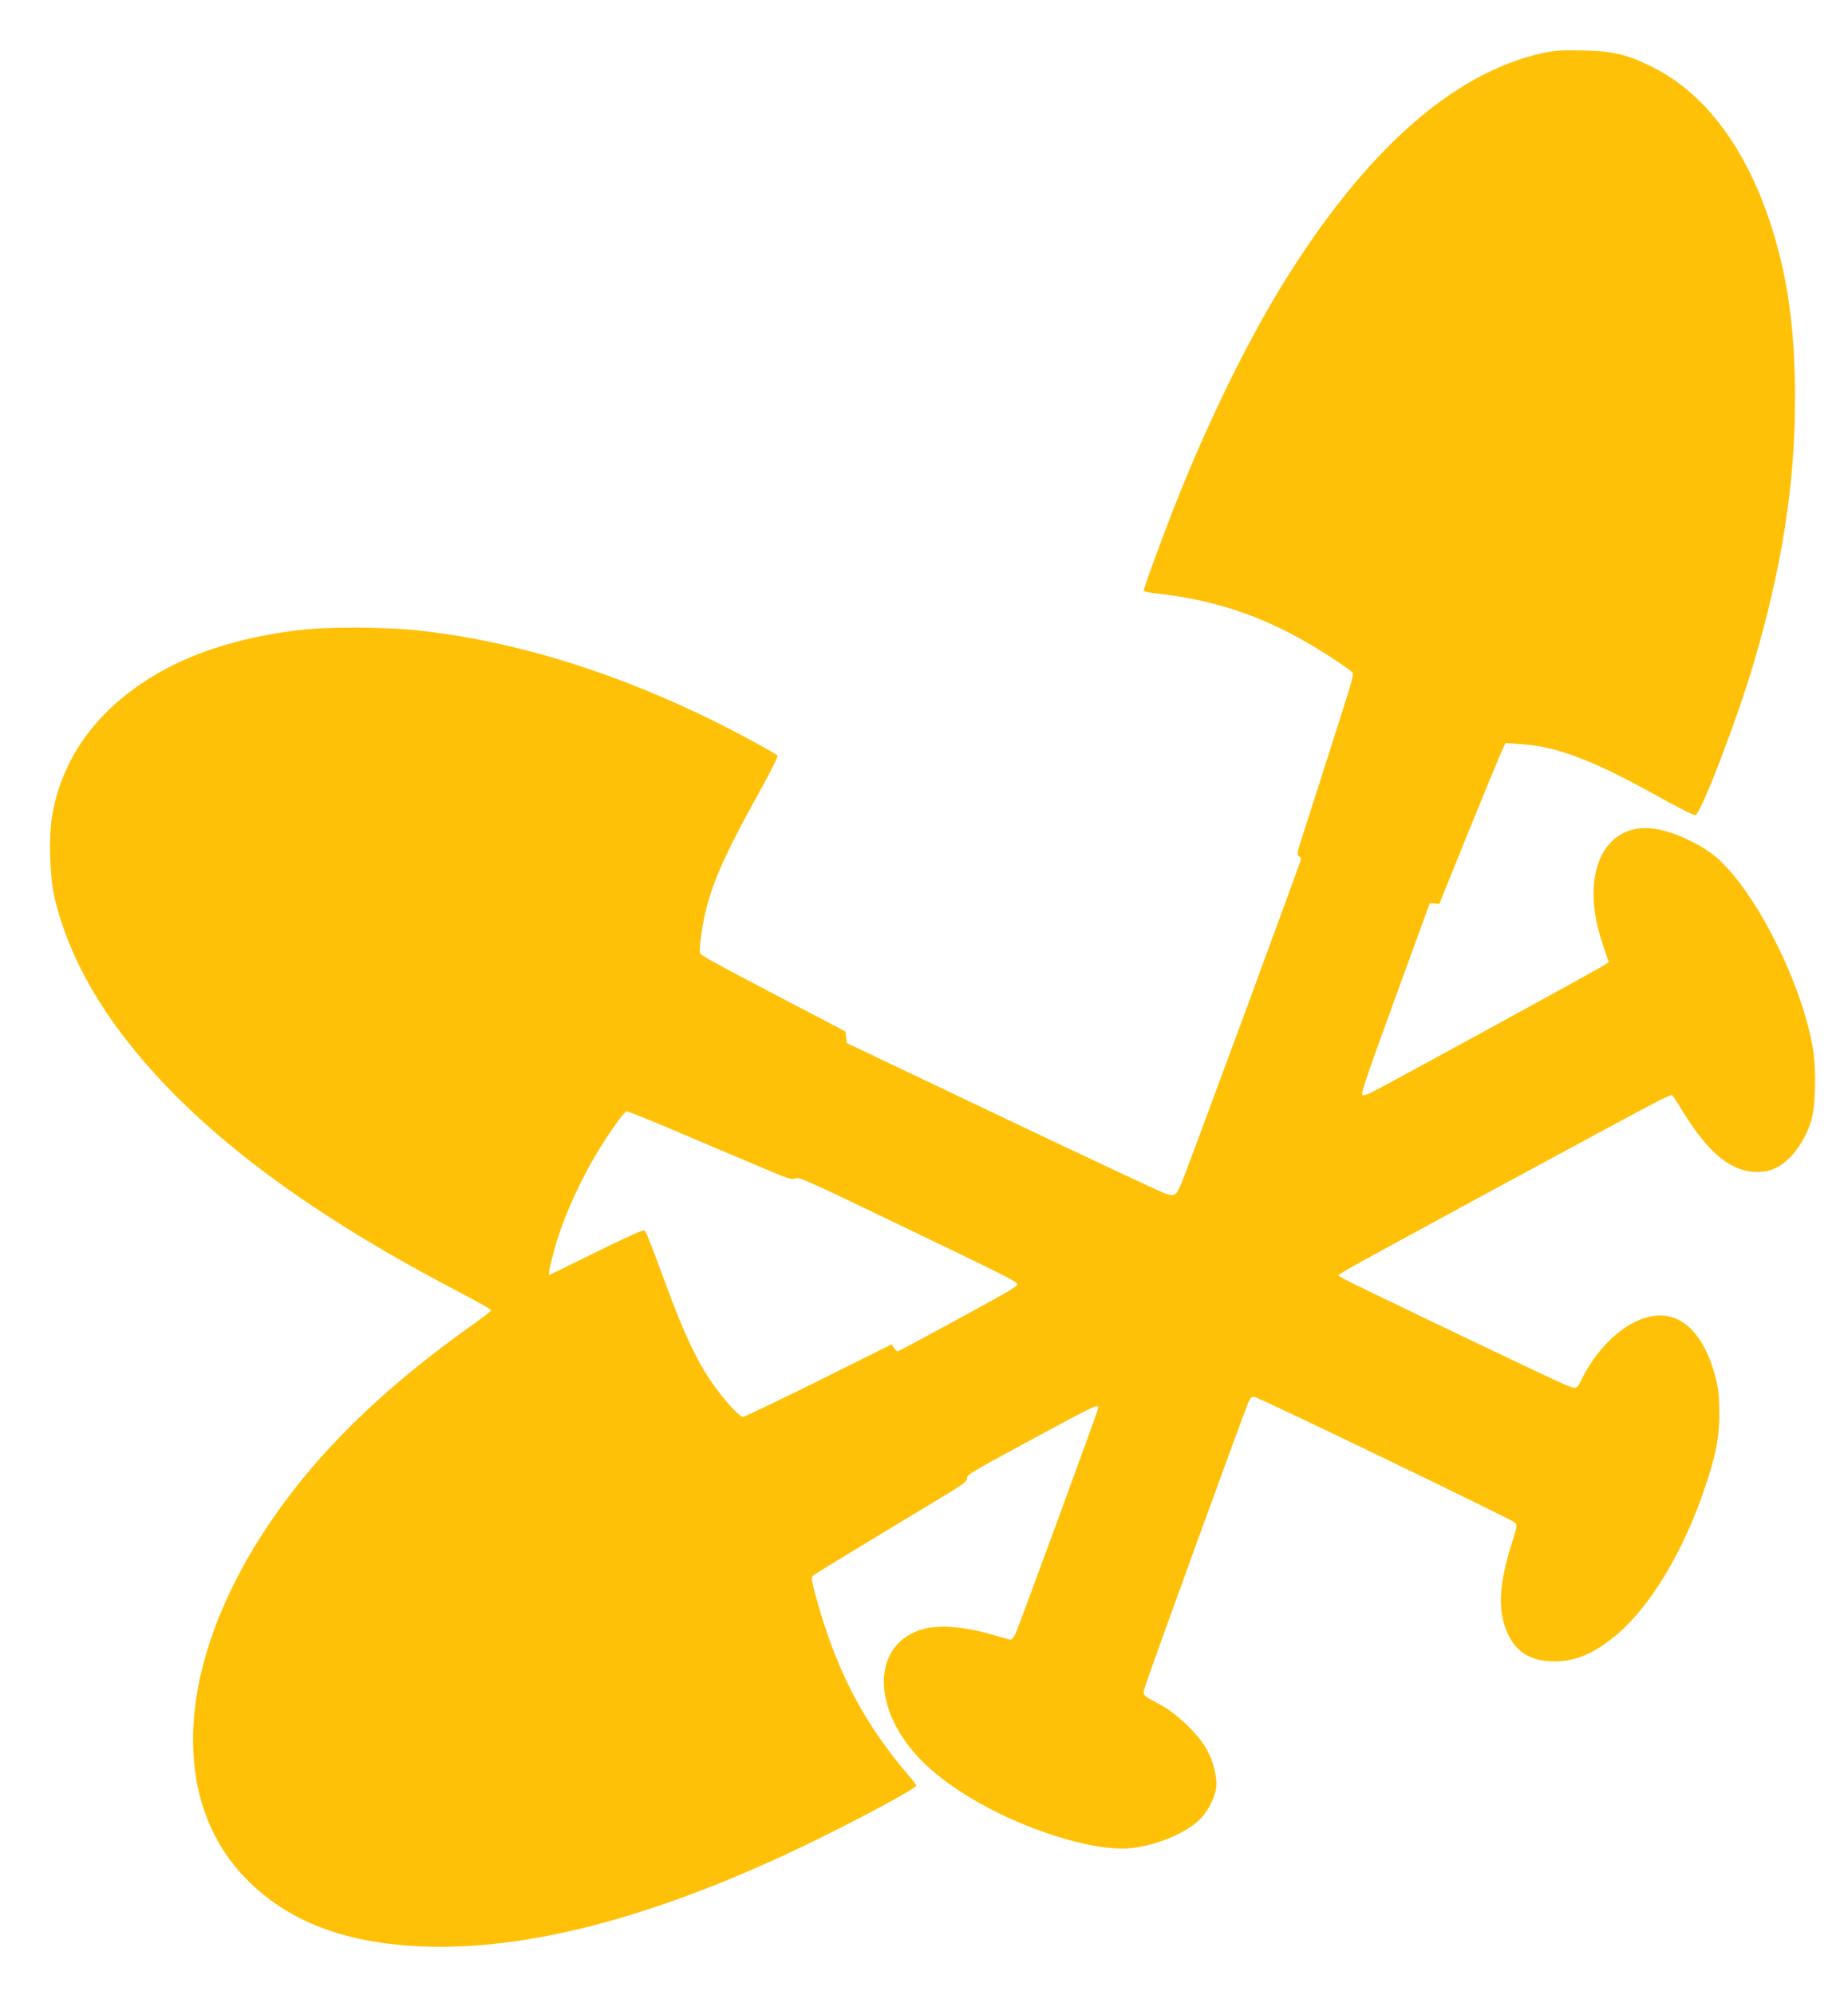 <?xml version="1.0" standalone="no"?>
<!DOCTYPE svg PUBLIC "-//W3C//DTD SVG 20010904//EN"
 "http://www.w3.org/TR/2001/REC-SVG-20010904/DTD/svg10.dtd">
<svg version="1.0" xmlns="http://www.w3.org/2000/svg"
 width="1186pt" height="1280pt" viewBox="0 0 1186 1280"
 preserveAspectRatio="xMidYMid meet">
<g transform="translate(0,1280) scale(0.1,-0.1)"
fill="#ffc107" stroke="none">
<path d="M9903 12460 c-578 -126 -1145 -629 -1675 -1490 -225 -366 -472 -870
-675 -1380 -81 -203 -213 -562 -213 -580 0 -4 28 -11 63 -15 436 -47 773 -171
1154 -422 61 -40 116 -79 122 -87 12 -14 4 -39 -189 -641 -61 -192 -125 -390
-141 -440 -24 -76 -26 -91 -14 -98 8 -4 15 -12 15 -18 0 -12 -721 -1967 -762
-2066 -39 -96 -46 -101 -111 -80 -29 10 -500 231 -1047 491 l-995 474 -5 37
-5 38 -375 196 c-492 258 -550 290 -557 307 -9 23 16 196 43 297 50 186 131
363 324 712 91 163 136 253 129 258 -22 19 -218 126 -371 203 -661 331 -1323
535 -1945 600 -214 23 -593 23 -768 0 -415 -53 -741 -166 -1004 -346 -317
-217 -509 -504 -567 -848 -22 -129 -15 -388 15 -517 71 -305 227 -616 460
-915 440 -566 1120 -1084 2091 -1595 207 -109 250 -133 250 -144 0 -4 -44 -38
-97 -76 -597 -421 -1025 -840 -1338 -1310 -578 -867 -634 -1740 -144 -2250
289 -301 697 -445 1260 -445 687 0 1518 242 2479 721 311 156 570 298 570 313
0 5 -22 35 -48 65 -270 314 -440 627 -565 1041 -19 63 -41 142 -48 174 -13 58
-12 60 10 75 26 18 315 194 714 434 238 143 268 163 263 183 -5 19 29 40 357
217 511 276 492 267 481 220 -8 -32 -495 -1361 -524 -1428 -11 -25 -25 -45
-32 -45 -6 0 -48 11 -93 25 -195 59 -365 74 -476 42 -296 -87 -331 -445 -74
-765 79 -98 172 -178 314 -273 312 -207 771 -369 1045 -369 157 0 379 80 484
176 58 51 107 142 117 214 9 64 -19 175 -63 251 -54 95 -189 224 -290 279
-126 69 -119 60 -104 117 15 55 632 1753 662 1821 18 41 22 44 47 37 43 -10
1646 -784 1665 -803 16 -16 15 -23 -17 -125 -86 -270 -95 -443 -30 -585 52
-115 138 -172 269 -180 148 -9 272 39 423 163 221 181 439 543 577 957 71 213
91 320 90 478 -1 113 -5 151 -27 234 -66 246 -193 386 -351 386 -179 0 -382
-164 -505 -408 -37 -73 -24 -73 -181 -2 -213 98 -1320 628 -1351 648 l-32 20
54 34 c57 36 1865 1016 2004 1086 44 22 83 38 86 36 4 -2 35 -49 68 -104 158
-256 298 -377 452 -388 92 -6 154 16 224 80 61 56 117 146 147 241 30 92 36
330 13 469 -58 351 -285 845 -514 1118 -81 97 -142 147 -249 203 -214 112
-377 124 -496 36 -156 -114 -193 -383 -93 -678 l41 -124 -23 -16 c-34 -24
-1459 -803 -1509 -825 -23 -11 -45 -16 -49 -12 -10 10 31 130 245 716 l188
515 31 -2 30 -3 183 453 c101 248 197 481 213 516 l29 64 97 -7 c226 -14 455
-100 839 -312 160 -89 268 -144 282 -144 32 0 268 611 375 976 181 612 265
1148 265 1691 0 447 -45 777 -152 1111 -159 498 -425 854 -763 1022 -164 81
-250 102 -445 106 -137 3 -181 0 -257 -16z m-5591 -6906 c150 -64 385 -164
521 -221 223 -95 250 -105 271 -93 22 11 80 -15 682 -305 673 -323 744 -359
744 -375 0 -5 -30 -27 -67 -49 -116 -67 -694 -381 -702 -381 -5 0 -15 10 -24
23 l-15 22 -468 -233 c-258 -128 -476 -232 -485 -232 -26 0 -139 127 -212 237
-89 132 -168 302 -267 568 -138 371 -144 387 -157 392 -8 3 -147 -60 -309
-141 -163 -80 -298 -146 -300 -146 -6 0 6 58 33 160 42 162 140 390 246 575
81 142 201 315 219 315 9 0 139 -52 290 -116z"/>
</g>
</svg>
